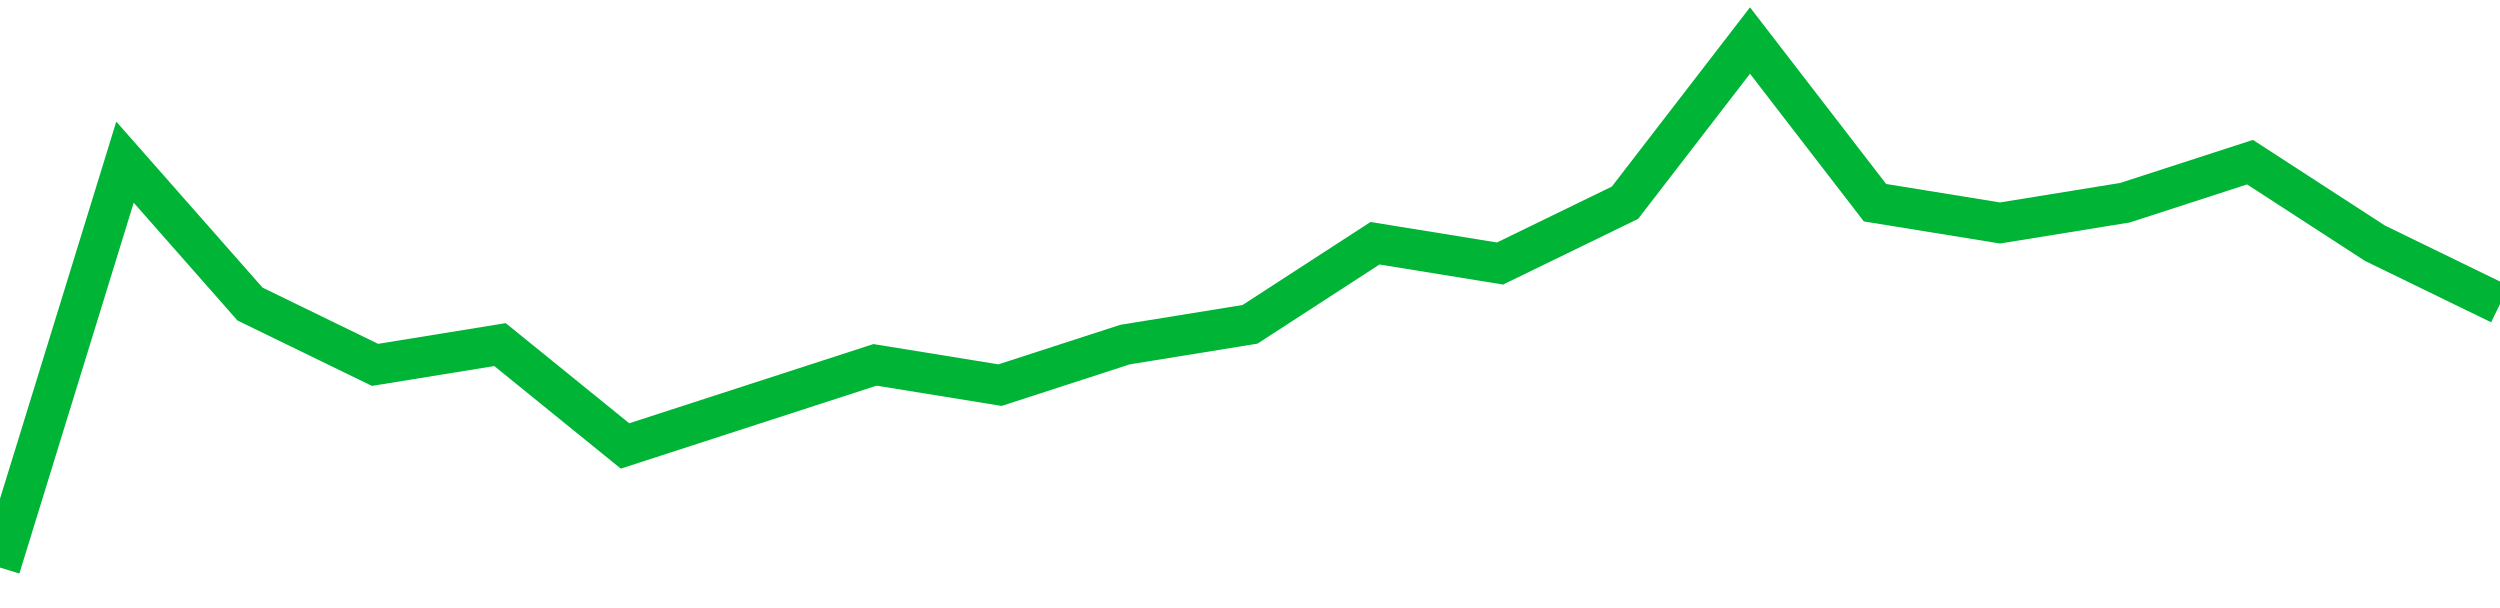 <!-- Generated with https://github.com/jxxe/sparkline/ --><svg viewBox="0 0 185 45" class="sparkline" xmlns="http://www.w3.org/2000/svg"><path class="sparkline--fill" d="M 0 42 L 0 42 L 9.25 12 L 18.5 22.5 L 27.75 27 L 37 25.5 L 46.25 33 L 55.5 30 L 64.75 27 L 74 28.5 L 83.25 25.5 L 92.5 24 L 101.75 18 L 111 19.5 L 120.25 15 L 129.5 3 L 138.75 15 L 148 16.5 L 157.25 15 L 166.5 12 L 175.75 18 L 185 22.5 V 45 L 0 45 Z" stroke="none" fill="none" ></path><path class="sparkline--line" d="M 0 42 L 0 42 L 9.25 12 L 18.5 22.5 L 27.75 27 L 37 25.5 L 46.25 33 L 55.5 30 L 64.75 27 L 74 28.5 L 83.25 25.5 L 92.5 24 L 101.75 18 L 111 19.5 L 120.25 15 L 129.5 3 L 138.75 15 L 148 16.5 L 157.25 15 L 166.5 12 L 175.75 18 L 185 22.5" fill="none" stroke-width="3" stroke="#00B436" ></path></svg>